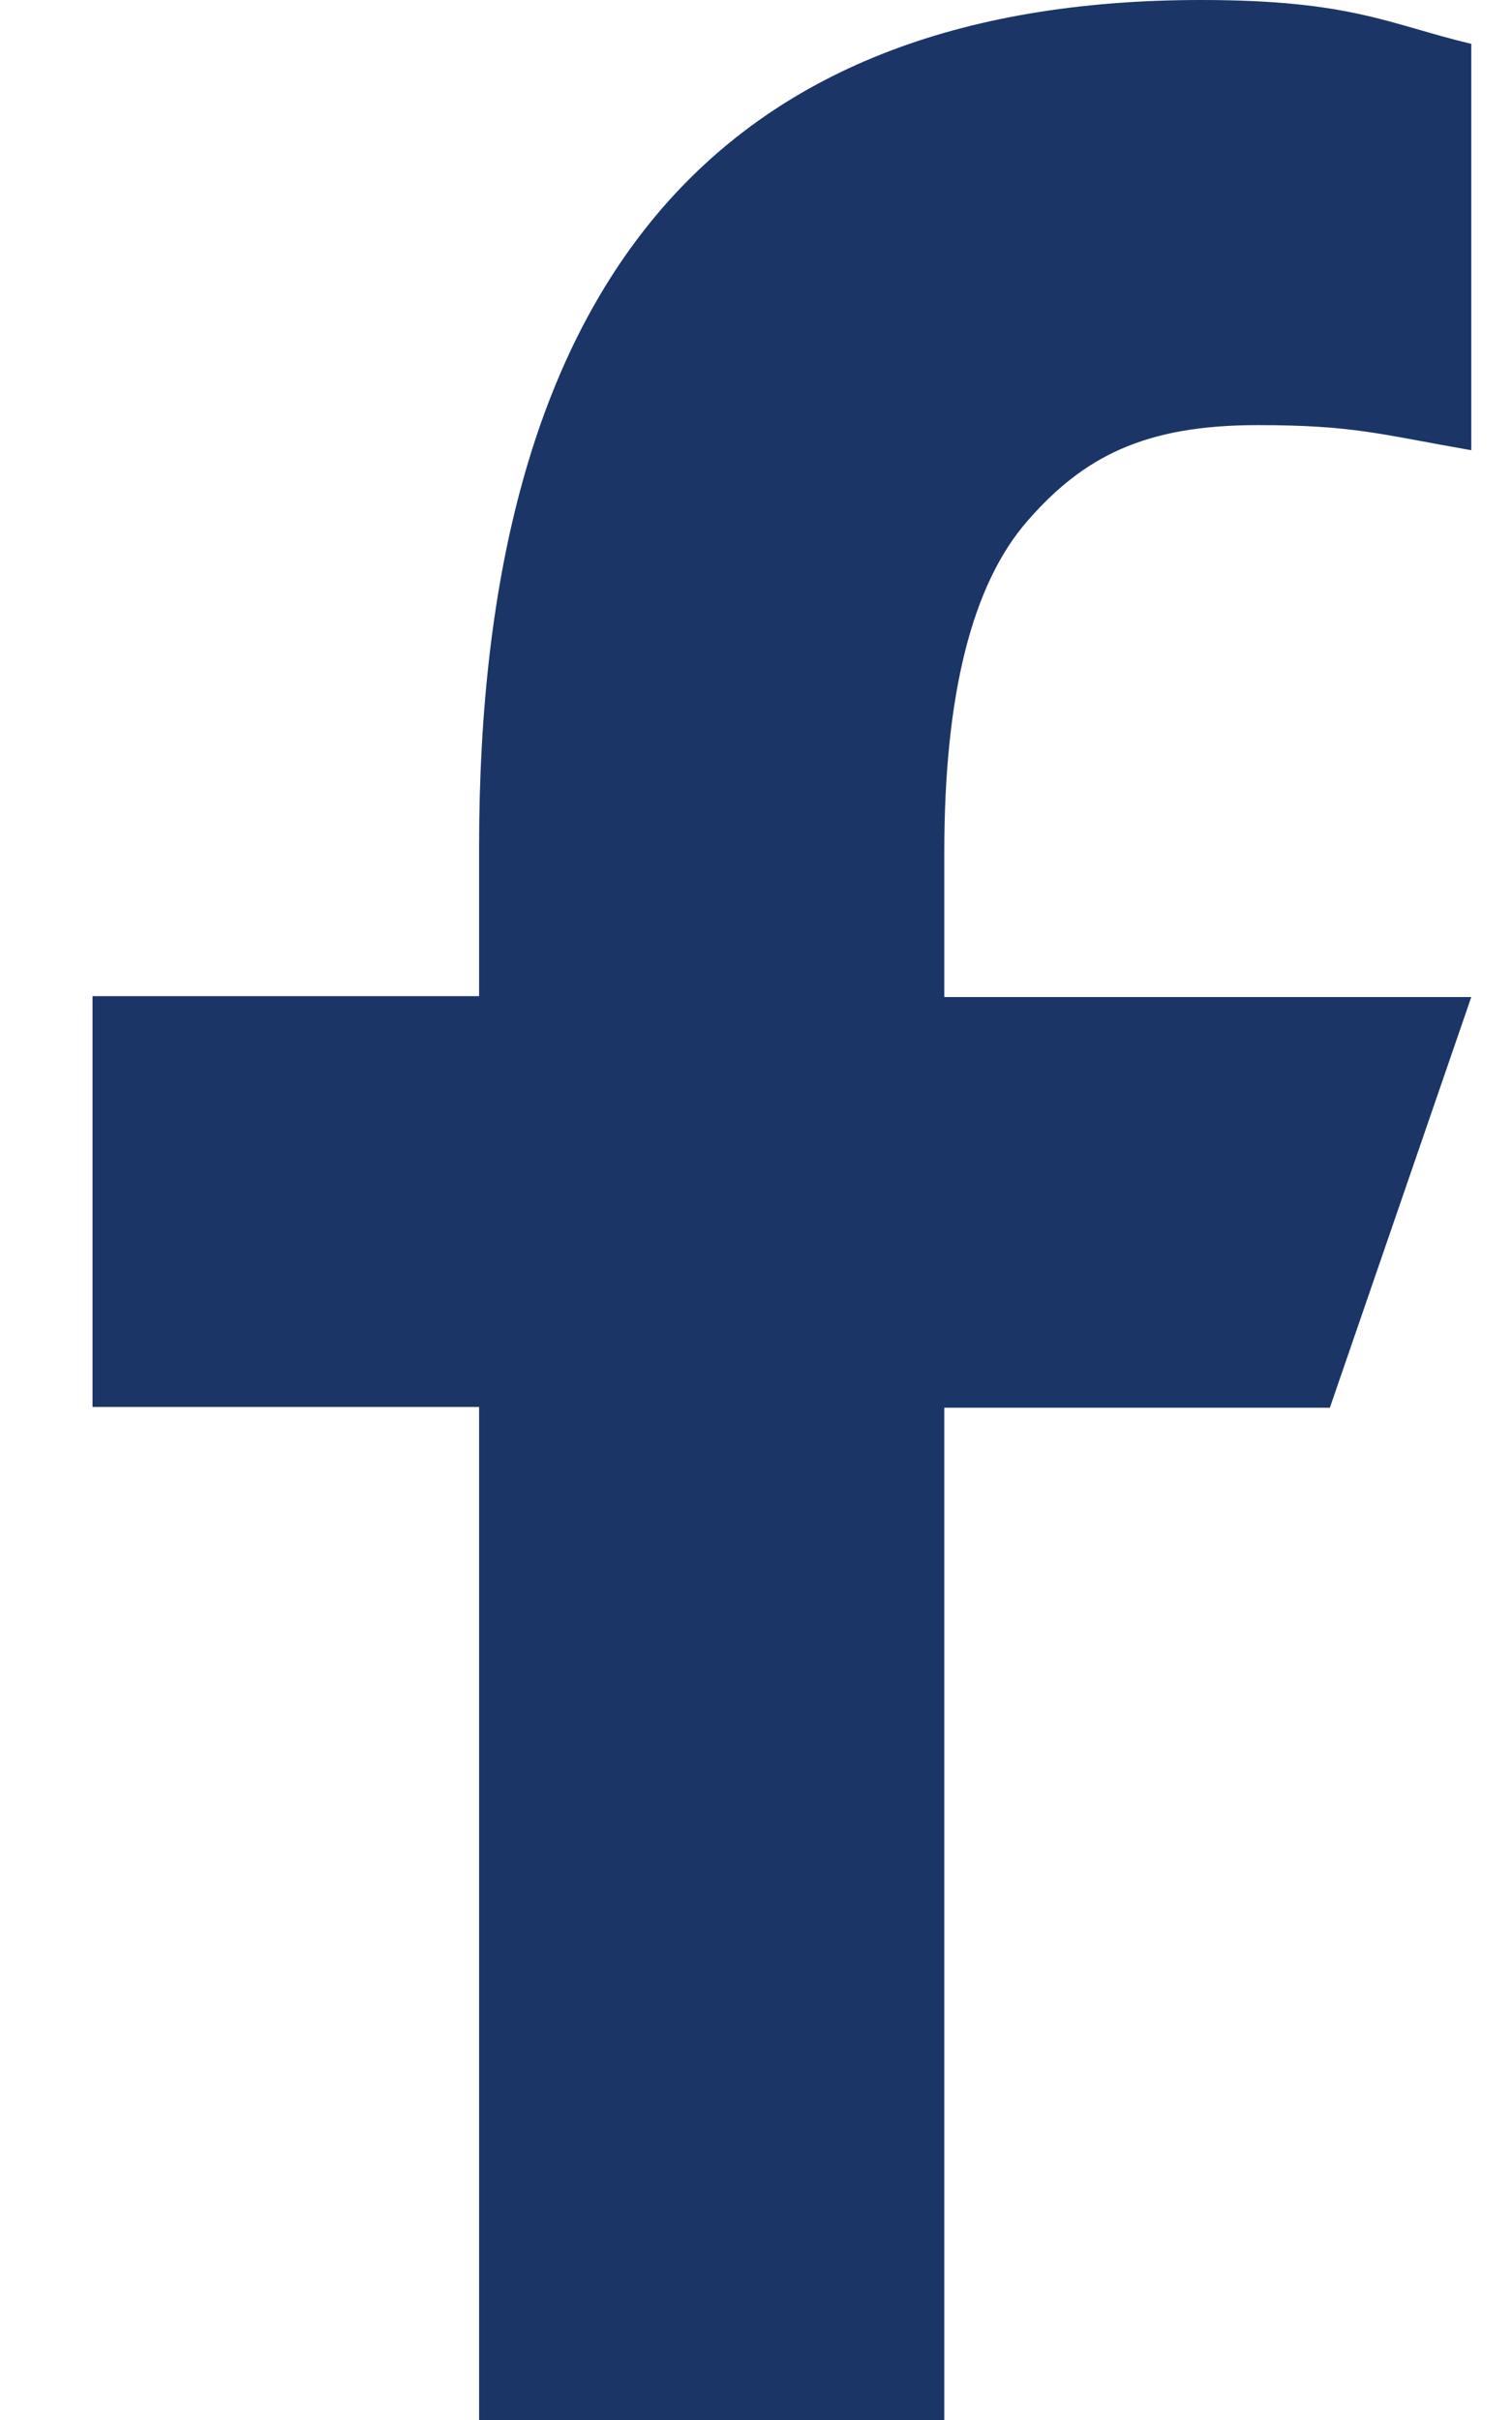<svg width="15" height="24" viewBox="0 0 15 24" fill="none" xmlns="http://www.w3.org/2000/svg">
<path d="M9.368 13.953V24H4.753V13.953H0.918V9.879H4.753V8.396C4.753 2.893 7.051 0 11.915 0C13.406 0 13.779 0.24 14.596 0.435V4.465C13.681 4.305 13.424 4.216 12.474 4.216C11.347 4.216 10.744 4.535 10.193 5.166C9.643 5.796 9.368 6.888 9.368 8.45V9.888H14.596L13.193 13.961H9.368V13.953Z" fill="#1B3567"/>
</svg>
